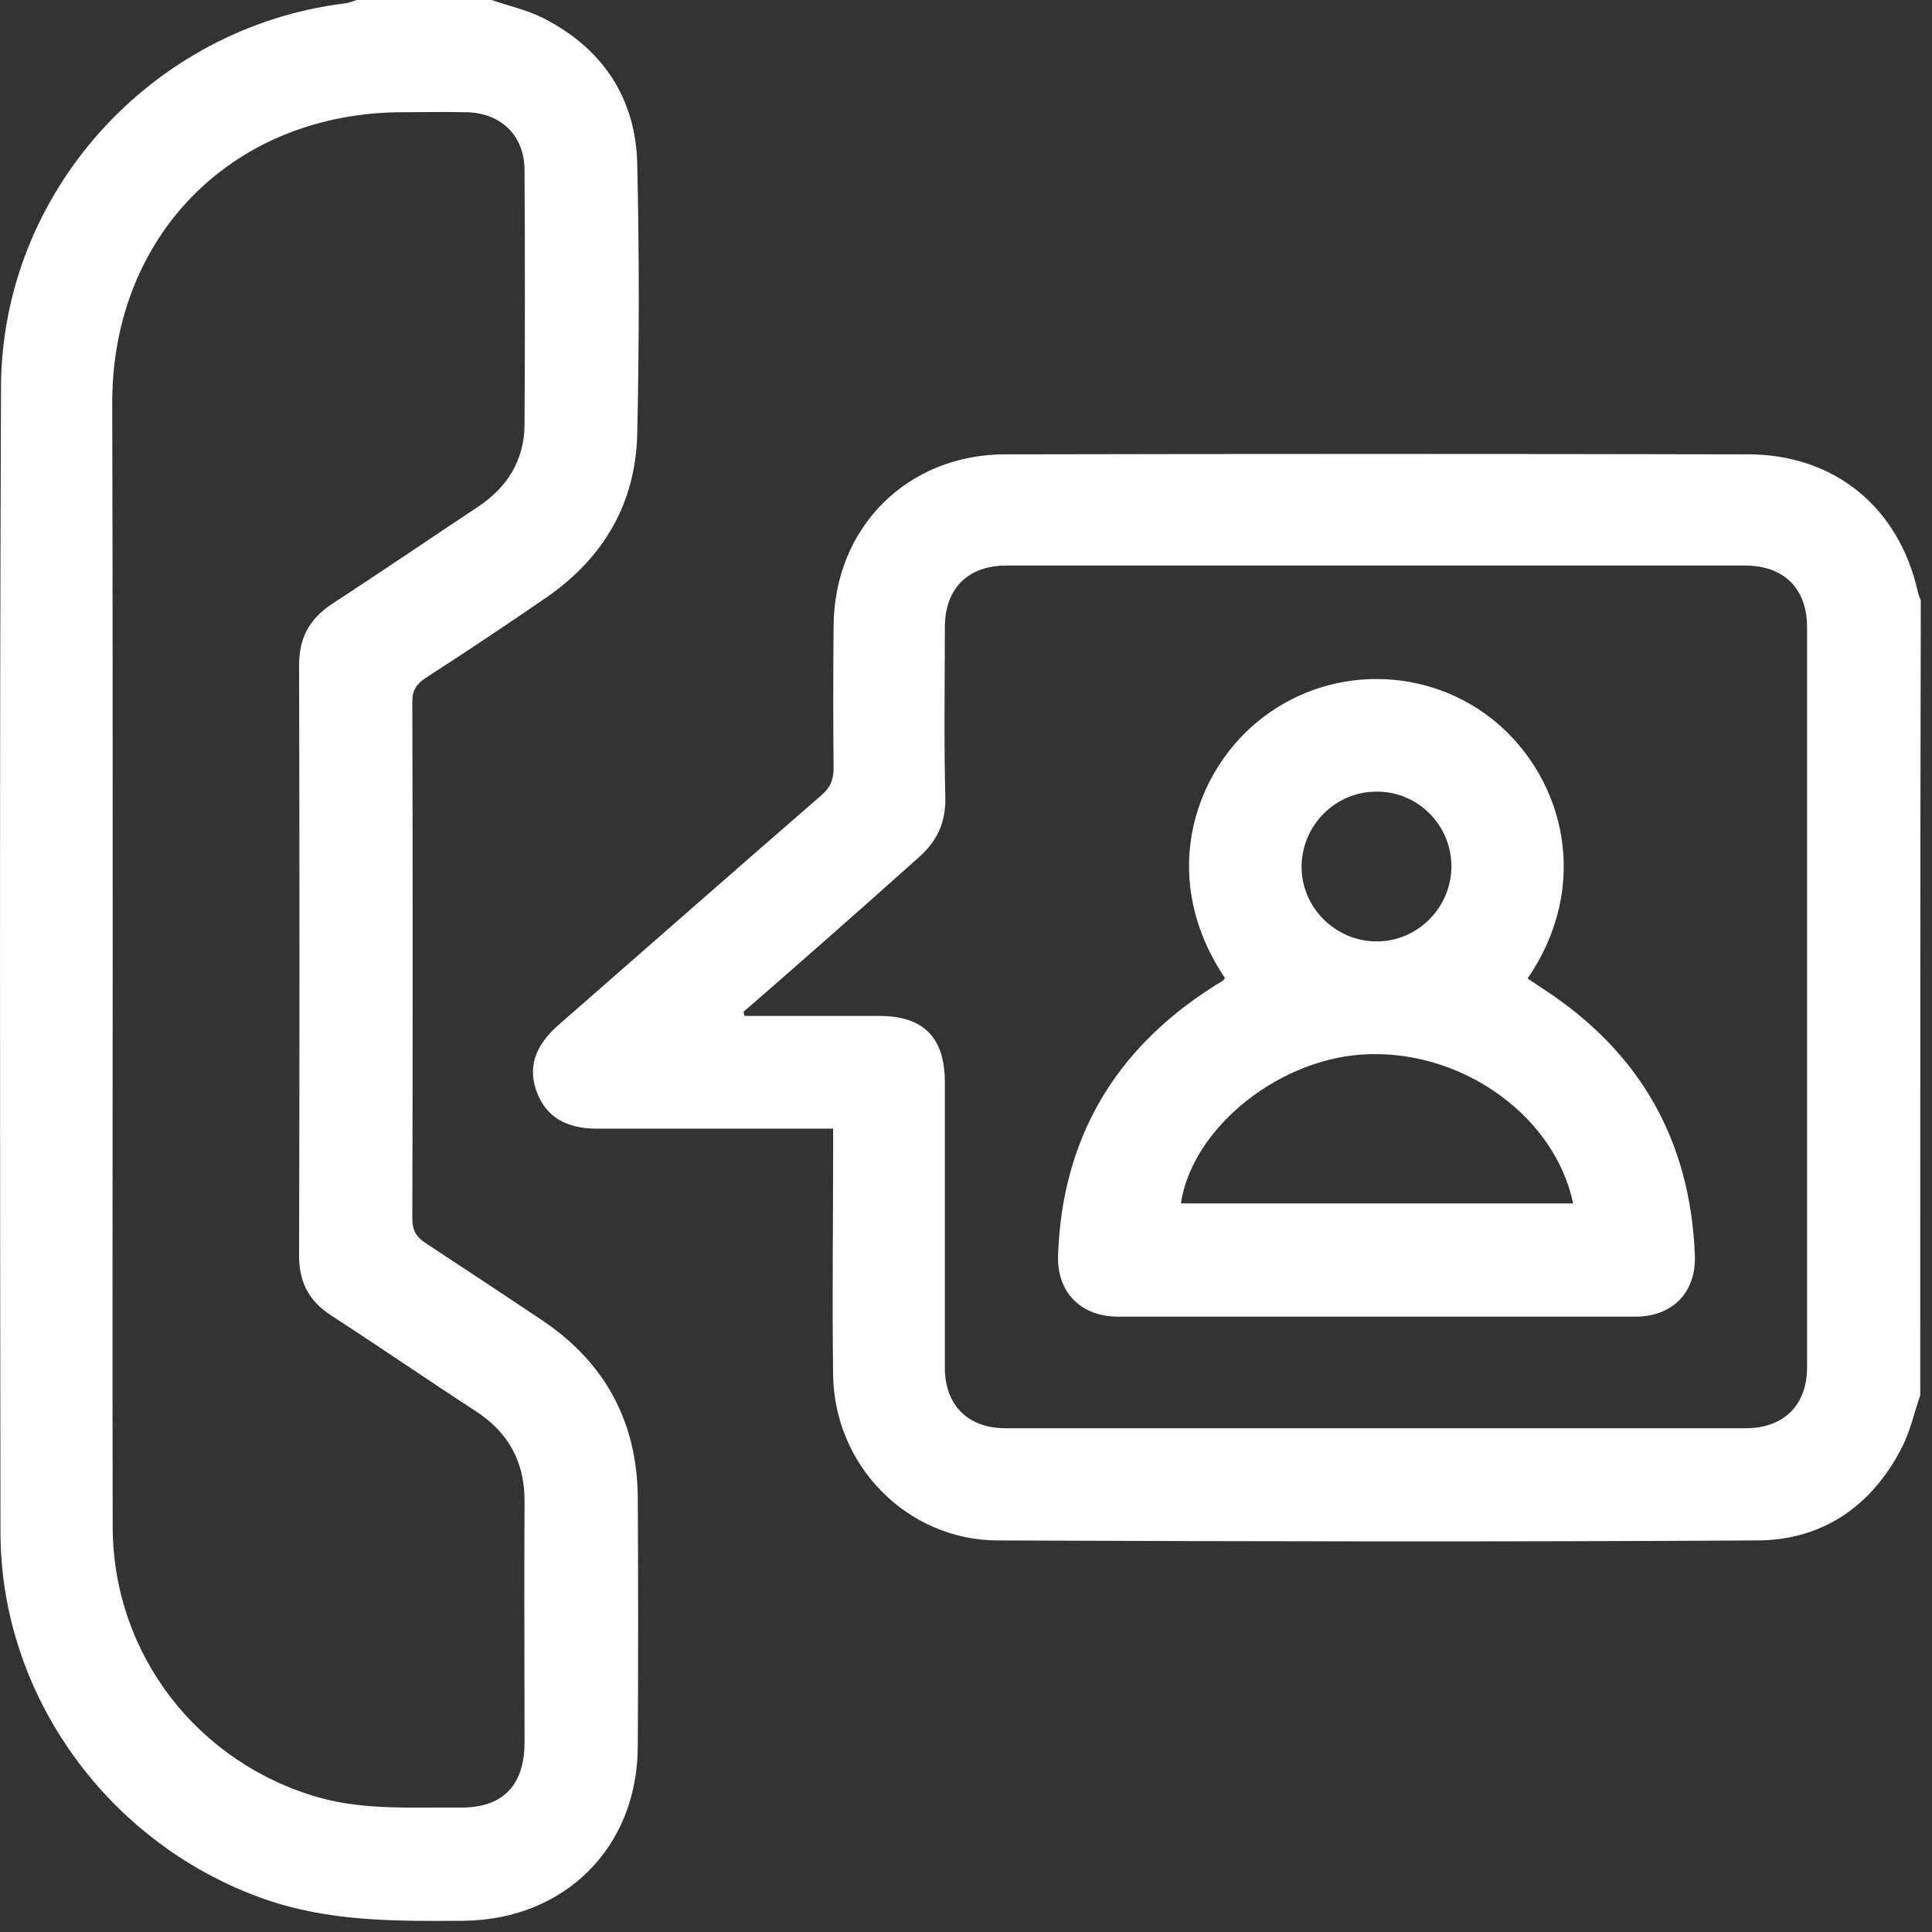 <svg width="36" height="36" viewBox="0 0 36 36" fill="none" xmlns="http://www.w3.org/2000/svg">
<rect x="0" y="0" width="36" height="36" fill="#333333" stroke="none"/>
<path d="M9.158 0C9.485 0.112 9.83 0.187 10.138 0.345C11.23 0.906 11.846 1.83 11.874 3.053C11.912 4.724 11.912 6.404 11.874 8.084C11.846 9.363 11.258 10.381 10.203 11.118C9.456 11.632 8.7 12.136 7.935 12.63C7.767 12.742 7.683 12.854 7.683 13.069C7.692 16.28 7.692 19.492 7.683 22.712C7.683 22.927 7.758 23.049 7.926 23.16C8.663 23.646 9.4 24.131 10.138 24.626C11.286 25.41 11.874 26.512 11.884 27.903C11.893 29.452 11.893 31.002 11.884 32.552C11.874 34.428 10.521 35.772 8.635 35.791C7.375 35.8 6.124 35.81 4.91 35.38C2.035 34.363 0.019 31.618 0.009 28.566C0 21.443 -0.009 14.329 0.019 7.216C0.028 3.594 2.819 0.513 6.413 0.065C6.488 0.056 6.572 0.028 6.647 0C7.487 0 8.318 0 9.158 0ZM2.1 17.877C2.1 21.405 2.091 24.934 2.1 28.463C2.11 30.825 3.678 32.85 5.946 33.495C6.815 33.737 7.701 33.672 8.579 33.681C9.363 33.691 9.774 33.27 9.774 32.468C9.774 30.974 9.765 29.49 9.774 27.996C9.783 27.259 9.485 26.698 8.868 26.297C7.963 25.709 7.067 25.093 6.161 24.505C5.75 24.234 5.573 23.889 5.573 23.394C5.582 19.725 5.582 16.056 5.573 12.397C5.573 11.893 5.76 11.538 6.18 11.258C7.095 10.661 8 10.045 8.915 9.438C9.456 9.074 9.765 8.579 9.774 7.926C9.783 6.339 9.783 4.761 9.774 3.174C9.774 2.52 9.326 2.091 8.663 2.091C8.28 2.082 7.898 2.091 7.515 2.091C4.369 2.091 2.091 4.36 2.091 7.505C2.1 10.969 2.1 14.423 2.1 17.877Z" fill="white"/>
<path d="M35.781 25.997C35.669 26.324 35.595 26.669 35.436 26.977C34.876 28.069 33.952 28.704 32.729 28.704C28.015 28.732 23.3 28.723 18.586 28.704C16.896 28.695 15.543 27.304 15.524 25.614C15.505 24.233 15.524 22.842 15.524 21.46C15.524 21.329 15.524 21.208 15.524 21.031C15.384 21.031 15.263 21.031 15.132 21.031C13.797 21.031 12.453 21.031 11.118 21.031C10.549 21.031 10.175 20.806 10.007 20.358C9.83 19.901 9.96 19.49 10.408 19.098C12.042 17.67 13.666 16.242 15.3 14.823C15.468 14.683 15.533 14.533 15.533 14.319C15.524 13.432 15.524 12.545 15.533 11.667C15.543 9.828 16.906 8.466 18.735 8.466C23.347 8.456 27.959 8.456 32.57 8.466C34.176 8.466 35.38 9.446 35.735 11.023C35.744 11.079 35.772 11.135 35.791 11.182C35.781 16.12 35.781 21.059 35.781 25.997ZM13.853 18.855C13.862 18.884 13.862 18.902 13.872 18.93C14.703 18.93 15.543 18.93 16.374 18.93C17.214 18.93 17.606 19.332 17.606 20.172C17.606 21.945 17.606 23.71 17.606 25.483C17.606 26.184 18.035 26.613 18.735 26.613C23.338 26.613 27.93 26.613 32.533 26.613C33.233 26.613 33.672 26.184 33.672 25.483C33.672 20.881 33.672 16.288 33.672 11.686C33.672 10.967 33.242 10.538 32.514 10.538C27.93 10.538 23.338 10.538 18.754 10.538C18.035 10.538 17.606 10.967 17.606 11.686C17.606 12.741 17.587 13.805 17.615 14.86C17.625 15.345 17.447 15.7 17.083 16.008C16.009 16.97 14.936 17.913 13.853 18.855Z" fill="white"/>
<path d="M22.825 18.224C21.602 16.403 22.209 14.471 23.413 13.463C24.72 12.37 26.625 12.389 27.904 13.481C29.136 14.536 29.659 16.487 28.464 18.233C28.566 18.298 28.669 18.373 28.772 18.438C30.555 19.605 31.497 21.248 31.581 23.386C31.61 24.086 31.161 24.534 30.471 24.534C27.259 24.534 24.048 24.534 20.837 24.534C20.146 24.534 19.689 24.086 19.716 23.386C19.791 21.23 20.762 19.568 22.582 18.401C22.648 18.354 22.723 18.317 22.788 18.27C22.797 18.27 22.806 18.252 22.825 18.224ZM29.313 22.424C28.977 20.819 27.297 19.596 25.523 19.643C23.88 19.68 22.218 20.996 22.004 22.424C24.431 22.424 26.858 22.424 29.313 22.424ZM25.644 14.751C24.879 14.751 24.253 15.386 24.253 16.151C24.253 16.917 24.888 17.542 25.654 17.542C26.419 17.542 27.045 16.907 27.045 16.142C27.045 15.376 26.419 14.742 25.644 14.751Z" fill="white"/>
</svg>
